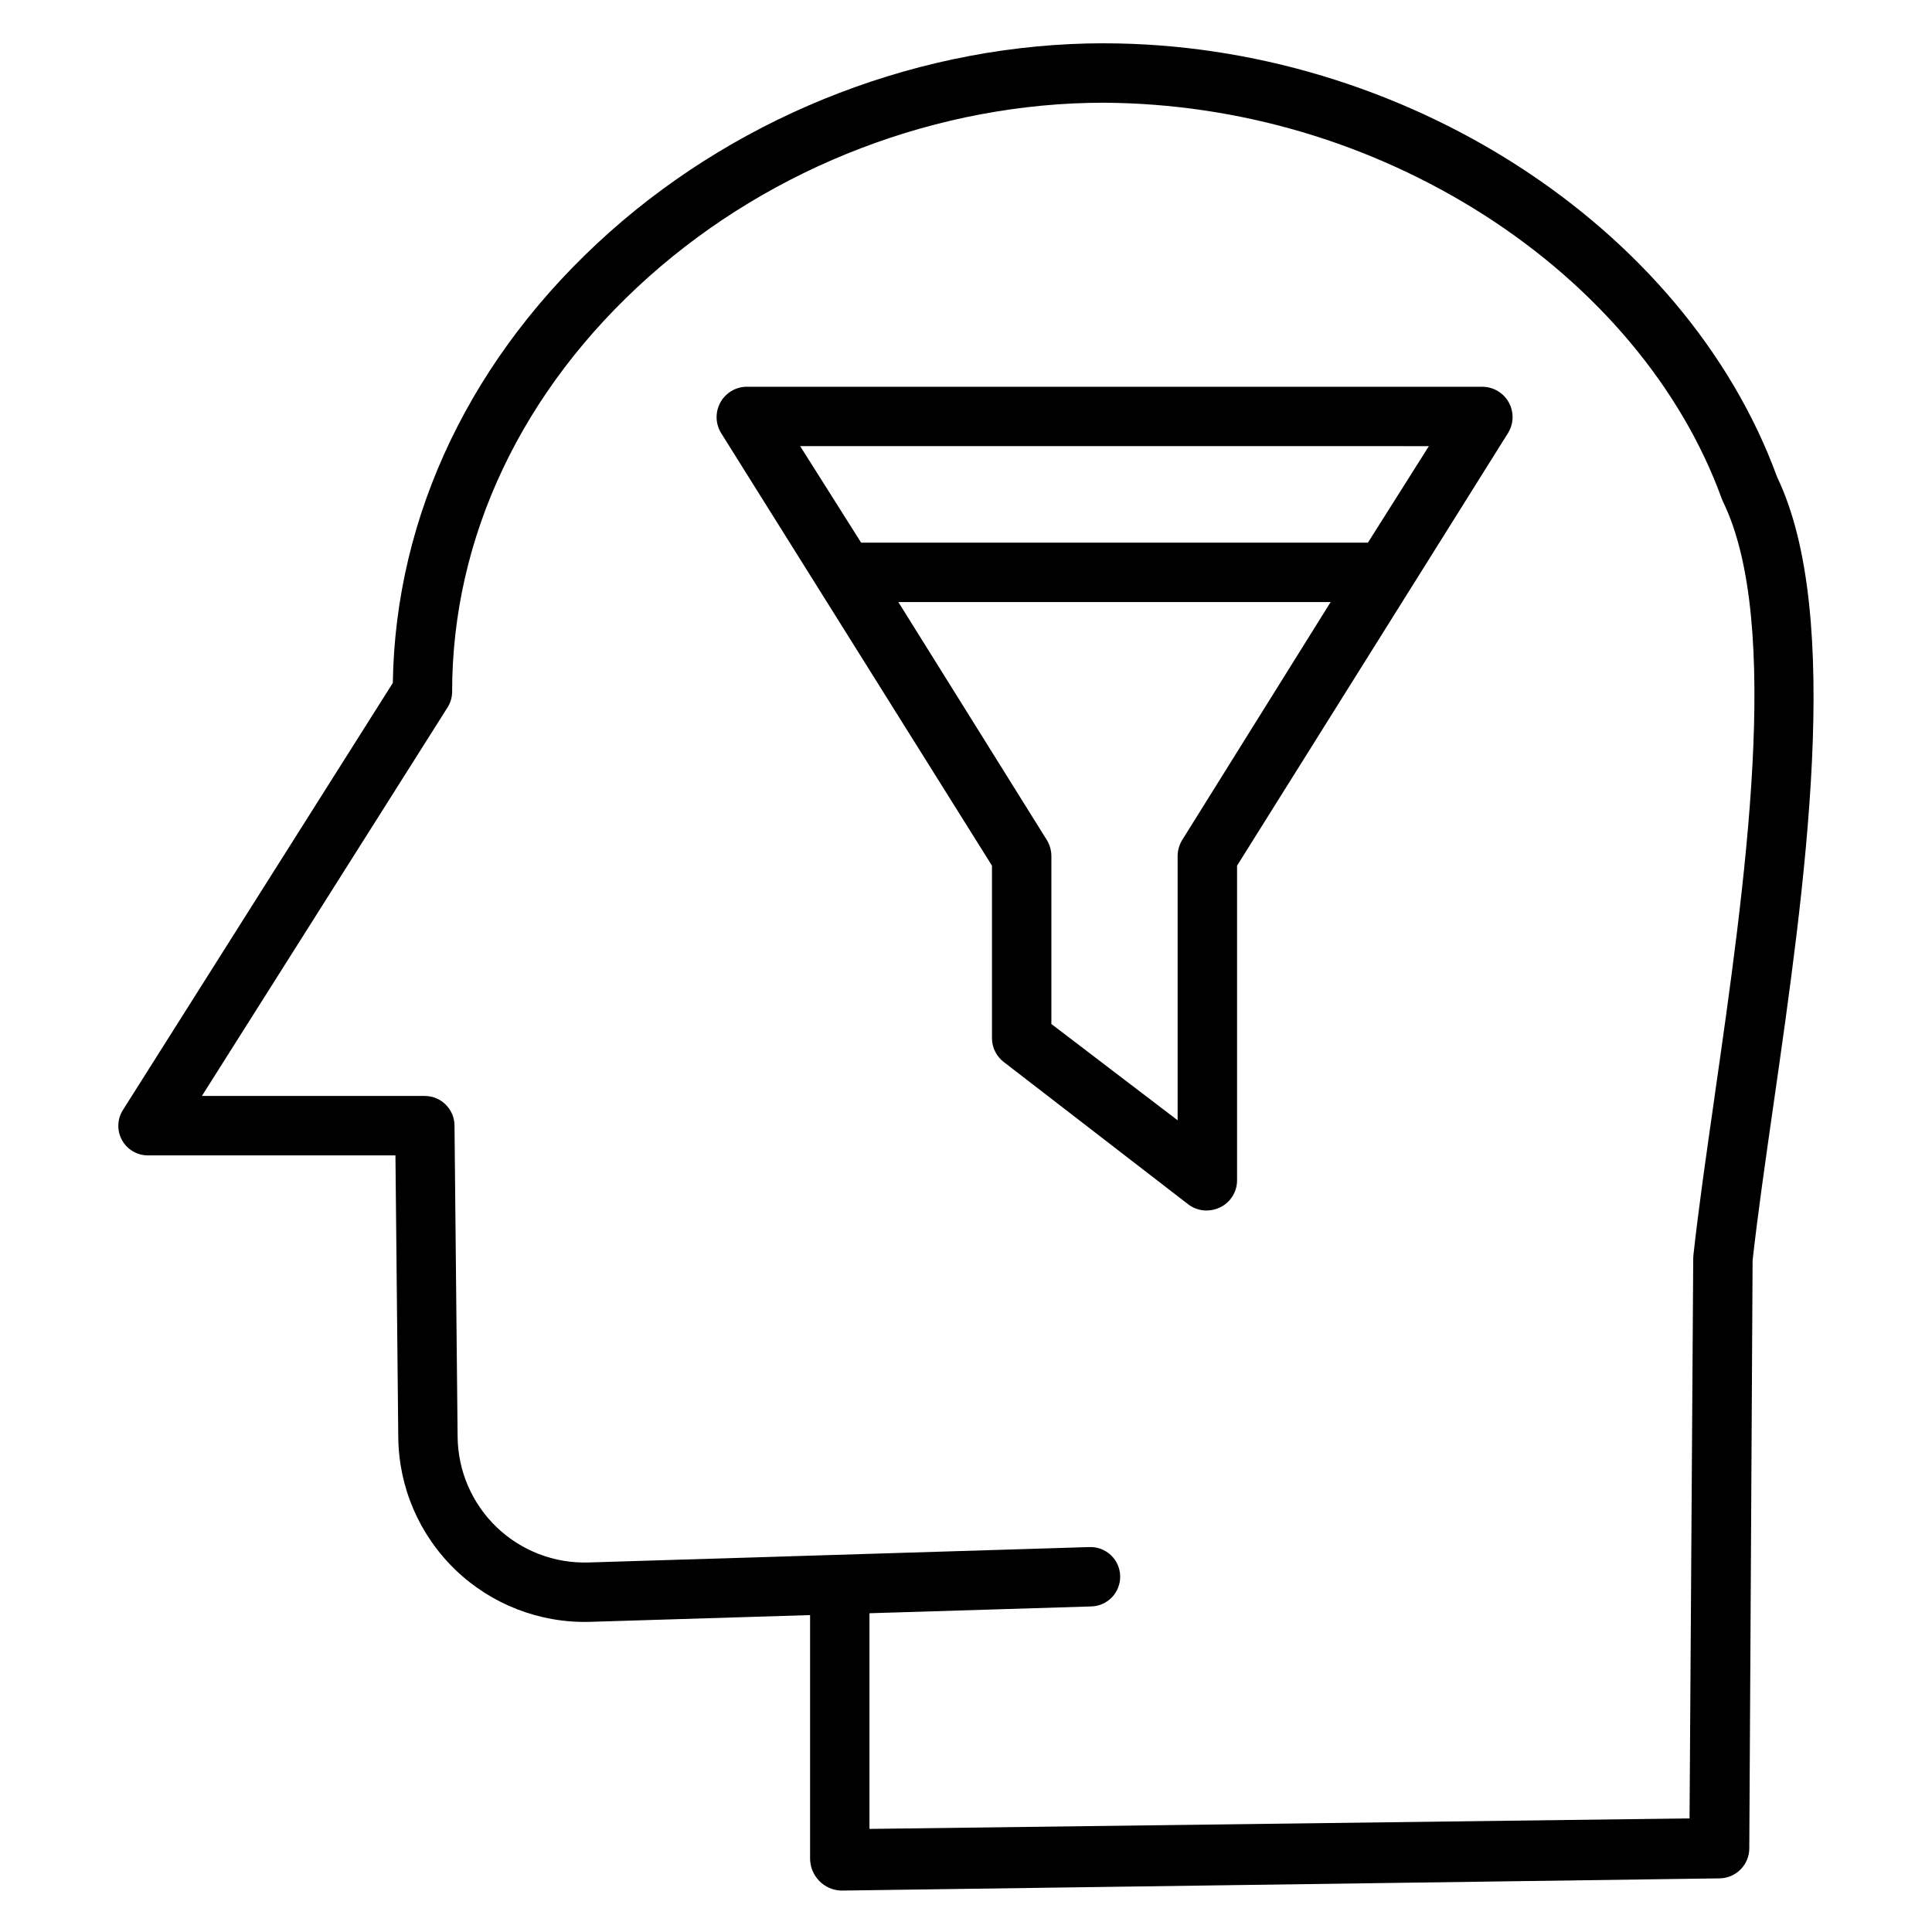 <?xml version="1.0" encoding="UTF-8"?>
<!-- Uploaded to: SVG Repo, www.svgrepo.com, Generator: SVG Repo Mixer Tools -->
<svg fill="#000000" width="800px" height="800px" version="1.1" viewBox="144 144 512 512" xmlns="http://www.w3.org/2000/svg">
 <g>
  <path d="m436.52 155.47c-47.562 0-95.316 18.258-131.02 50.086-36.398 32.449-56.723 74.785-57.398 119.43l-71.527 113.18c-1.535 2.418-1.625 5.481-0.238 7.984 1.387 2.508 4.031 4.055 6.894 4.039h65.566l0.75 74.727v-0.004c0.129 13.258 5.582 25.902 15.129 35.098 9.547 9.191 22.391 14.164 35.641 13.797l58.363-1.793v64.648c0.047 2.195 0.934 4.285 2.477 5.848 1.504 1.523 3.531 2.422 5.668 2.512h0.098l232.88-3.238h0.004c4.312-0.109 7.758-3.633 7.773-7.949l0.879-155.82c1.344-12.098 3.367-26.199 5.504-41.086 8.301-57.812 18.625-129.73 0.984-166.53-24.355-66.602-99.316-114.92-178.43-114.92zm161.86 279.18c-2.18 15.184-4.238 29.527-5.609 41.973-0.031 0.273-0.047 0.547-0.047 0.82l-0.977 148.45-217.33 2.789v-57.156l58.602-1.797v-0.004c2.117-0.008 4.141-0.867 5.613-2.383 1.477-1.516 2.277-3.562 2.227-5.68-0.051-2.113-0.949-4.117-2.496-5.562-1.547-1.445-3.609-2.203-5.723-2.109l-132.7 4.082c-9.039 0.277-17.809-3.098-24.332-9.359-6.519-6.266-10.246-14.891-10.336-23.934l-0.824-82.52c-0.039-4.32-3.551-7.809-7.875-7.82h-59.066l65.094-102.96c0.797-1.25 1.219-2.707 1.219-4.191 0-40.945 18.52-80 52.152-109.98 32.859-29.293 76.793-46.086 120.54-46.086 35.754 0.215 70.719 10.543 100.85 29.793 29.973 19.191 52.312 45.871 62.906 75.113 0.094 0.262 0.203 0.52 0.324 0.77 15.781 32.332 5.797 101.88-2.223 157.76z"/>
  <path d="m536.9 246.49h-195.09c-2.867 0.055-5.492 1.629-6.887 4.137-1.395 2.508-1.352 5.566 0.113 8.035l71.848 114.75v45.832c0.043 2.453 1.207 4.754 3.168 6.231l48.828 37.676h-0.004c1.391 1.066 3.09 1.645 4.84 1.645 1.242 0 2.469-0.277 3.59-0.809 2.727-1.309 4.477-4.043 4.527-7.062v-83.512l71.844-114.71c1.5-2.465 1.562-5.547 0.16-8.07s-4.051-4.102-6.938-4.133zm-79.719 120.3c-0.754 1.324-1.137 2.828-1.098 4.352v69.746l-33.457-25.516v-44.23c0.039-1.523-0.34-3.027-1.094-4.352l-39.453-63.23h114.55zm49.328-78.977h-134.3l-16.16-25.586 166.62 0.004z"/>
 </g>
</svg>